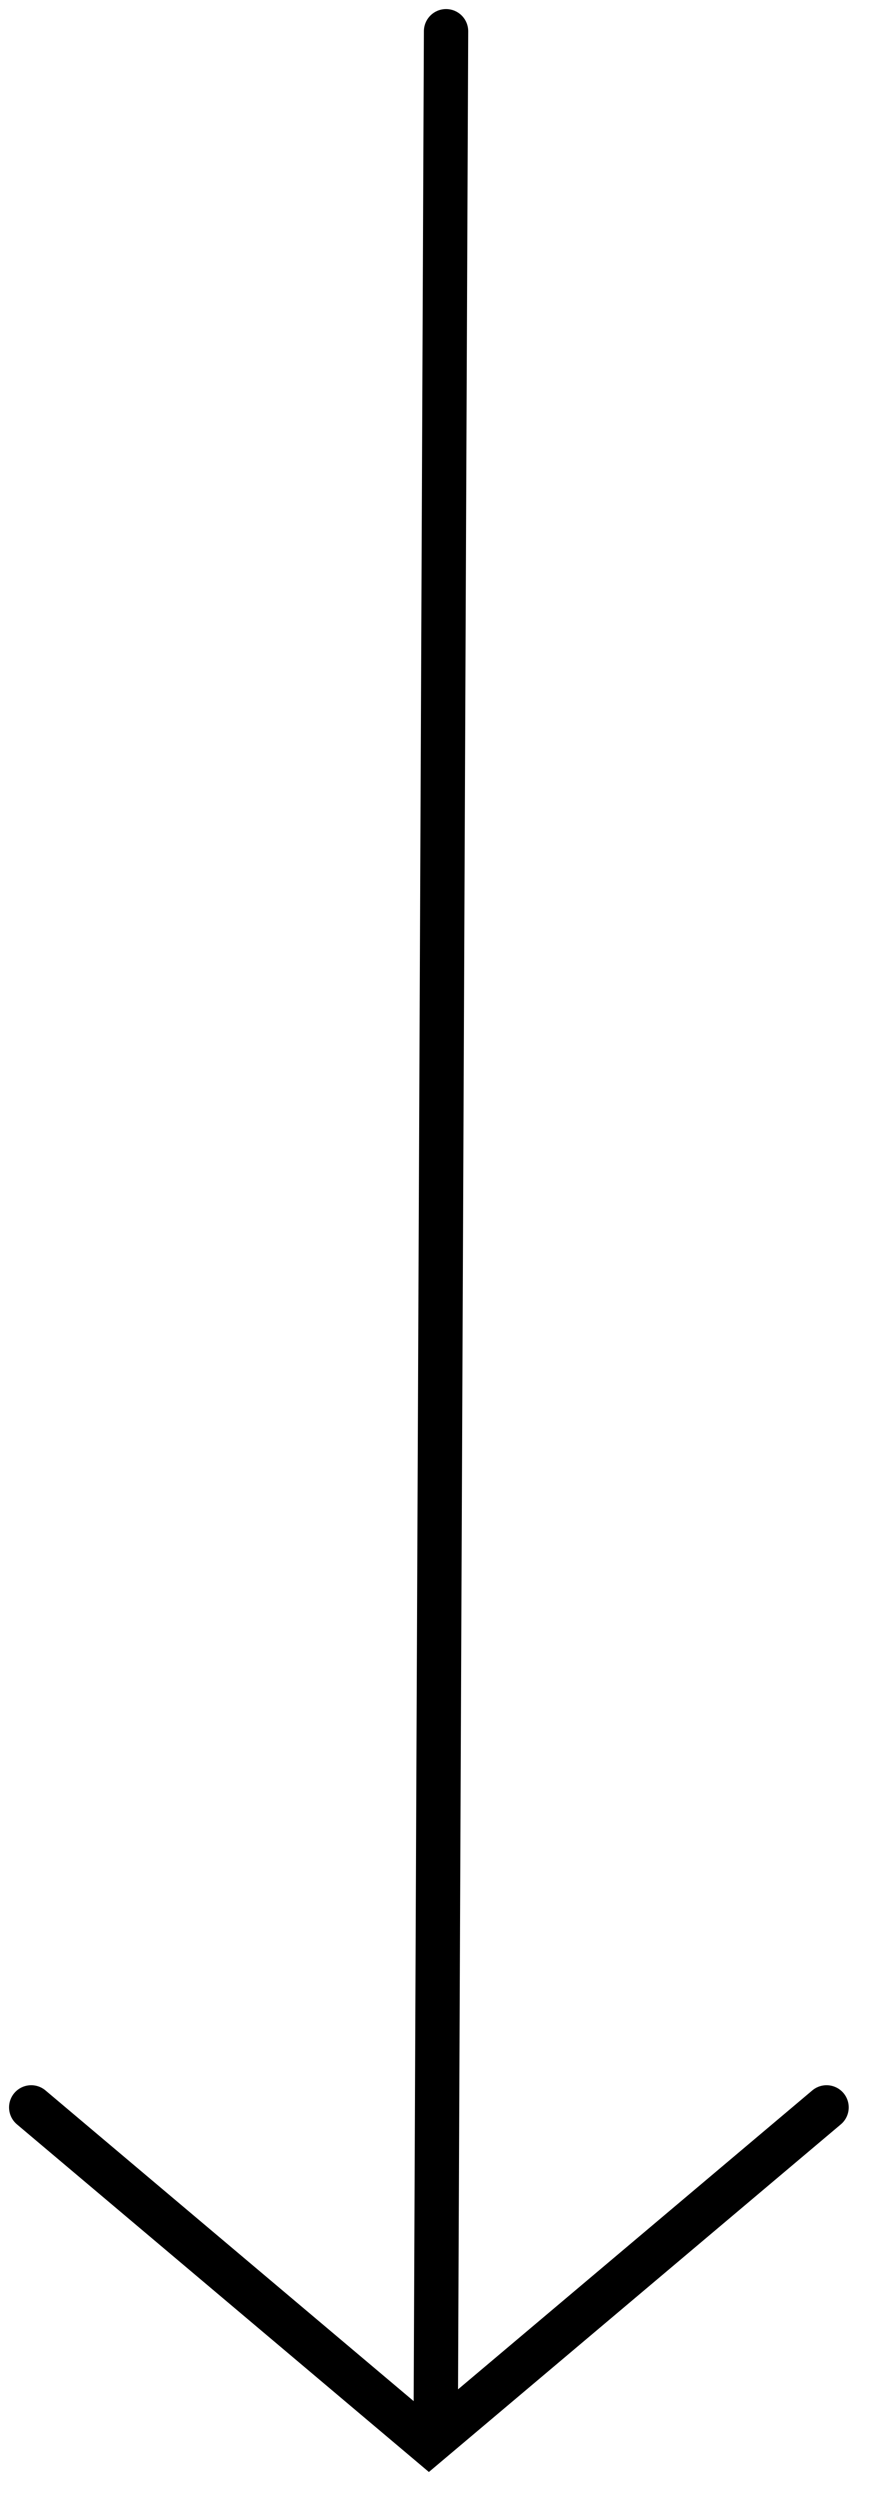 <svg width="28" height="80" viewBox="0 0 28 80" fill="none" xmlns="http://www.w3.org/2000/svg">
<path d="M14.29 1L13.959 77.615" stroke="black" stroke-width="1.42" stroke-miterlimit="10" stroke-linecap="round"/>
<path d="M26.48 67.438L13.74 78.177L1 67.438" stroke="black" stroke-width="1.42" stroke-miterlimit="10" stroke-linecap="round"/>
</svg>
